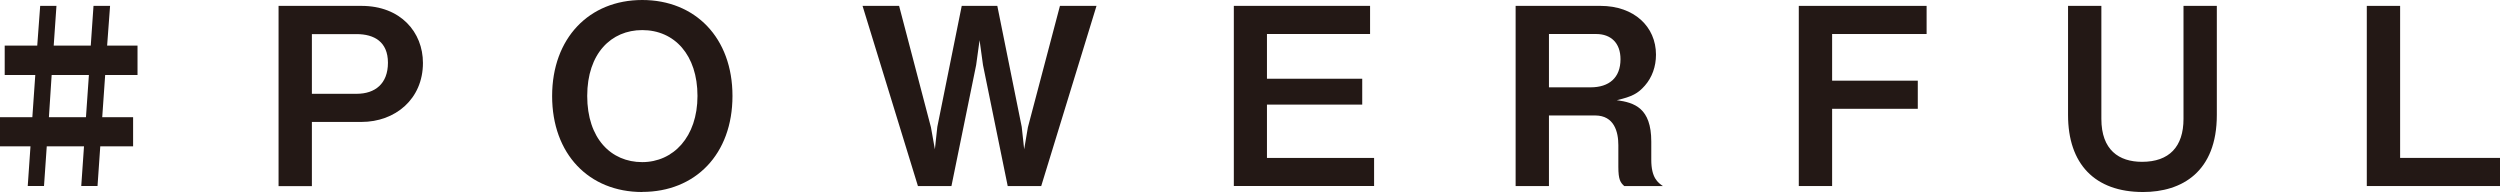 <?xml version="1.0" encoding="UTF-8"?><svg id="b" xmlns="http://www.w3.org/2000/svg" viewBox="0 0 255.06 19.59"><g id="c"><g><path d="m10.73,7.65l-.3,4.31h3.15v2.97h-3.35l-.28,4.05h-1.66l.28-4.05h-3.8l-.28,4.05h-1.66l.28-4.05H0v-2.97h3.3l.3-4.31H.48v-3h3.32l.3-4.05h1.66l-.28,4.05h3.78l.28-4.05h1.69l-.3,4.05h3.1v3h-3.3Zm-5.46,0l-.28,4.31h3.78l.3-4.31h-3.8Z" style="fill:#231815;"/><path d="m36.88,12.44h-5.06v6.55h-3.4V.6h8.46c4,0,6.27,2.69,6.27,5.82,0,3.7-2.84,6.02-6.27,6.02Zm-.5-8.96h-4.56v6.09h4.56c1.89,0,3.2-1.03,3.2-3.17s-1.41-2.92-3.2-2.92Z" style="fill:#231815;"/><path d="m65.52,19.59c-5.44,0-9.19-3.88-9.19-9.79S60.11,0,65.52,0s9.21,3.85,9.21,9.79-3.78,9.79-9.21,9.79Zm0-16.52c-3.15,0-5.61,2.37-5.61,6.72s2.44,6.75,5.61,6.75,5.64-2.57,5.64-6.75-2.34-6.72-5.64-6.72Z" style="fill:#231815;"/><path d="m106.23,18.98h-3.42l-2.52-12.34-.35-2.54-.35,2.54-2.52,12.34h-3.42L88,.6h3.73l3.25,12.39.4,2.24.25-2.29,2.49-12.34h3.63l2.49,12.34.25,2.29.38-2.24,3.27-12.39h3.73l-5.64,18.38Z" style="fill:#231815;"/><path d="m125.88,18.98V.6h13.9v2.87h-10.52v4.56h9.72v2.64h-9.72v5.44h10.93v2.87h-14.3Z" style="fill:#231815;"/><path d="m165.71,18.98c-.38-.35-.6-.63-.6-1.96v-2.22c0-1.31-.4-3.02-2.37-3.02h-4.71v7.2h-3.4V.6h8.66c3.42,0,5.66,2.11,5.66,4.98,0,1.21-.4,2.32-1.13,3.15-.71.81-1.31,1.13-2.87,1.49,1.79.25,3.52.78,3.52,4.23v1.86c0,1.84.68,2.32,1.18,2.67h-3.95Zm-2.87-15.51h-4.81v5.44h4.25c1.89,0,3.05-.98,3.05-2.87,0-1.66-.98-2.57-2.49-2.57Z" style="fill:#231815;"/><path d="m186.92,3.47v4.76h8.74v2.87h-8.74v7.88h-3.4V.6h13.04v2.87h-9.64Z" style="fill:#231815;"/><path d="m218.64,19.59c-4.93,0-7.65-2.87-7.65-7.86V.6h3.4v11.53c0,3.17,1.79,4.38,4.15,4.38,2.77,0,4.23-1.54,4.23-4.38V.6h3.4v11.13c0,5.82-3.58,7.86-7.53,7.86Z" style="fill:#231815;"/><path d="m241.47,18.98V.6h3.4v15.51h10.2v2.87h-13.6Z" style="fill:#231815;"/></g></g></svg>